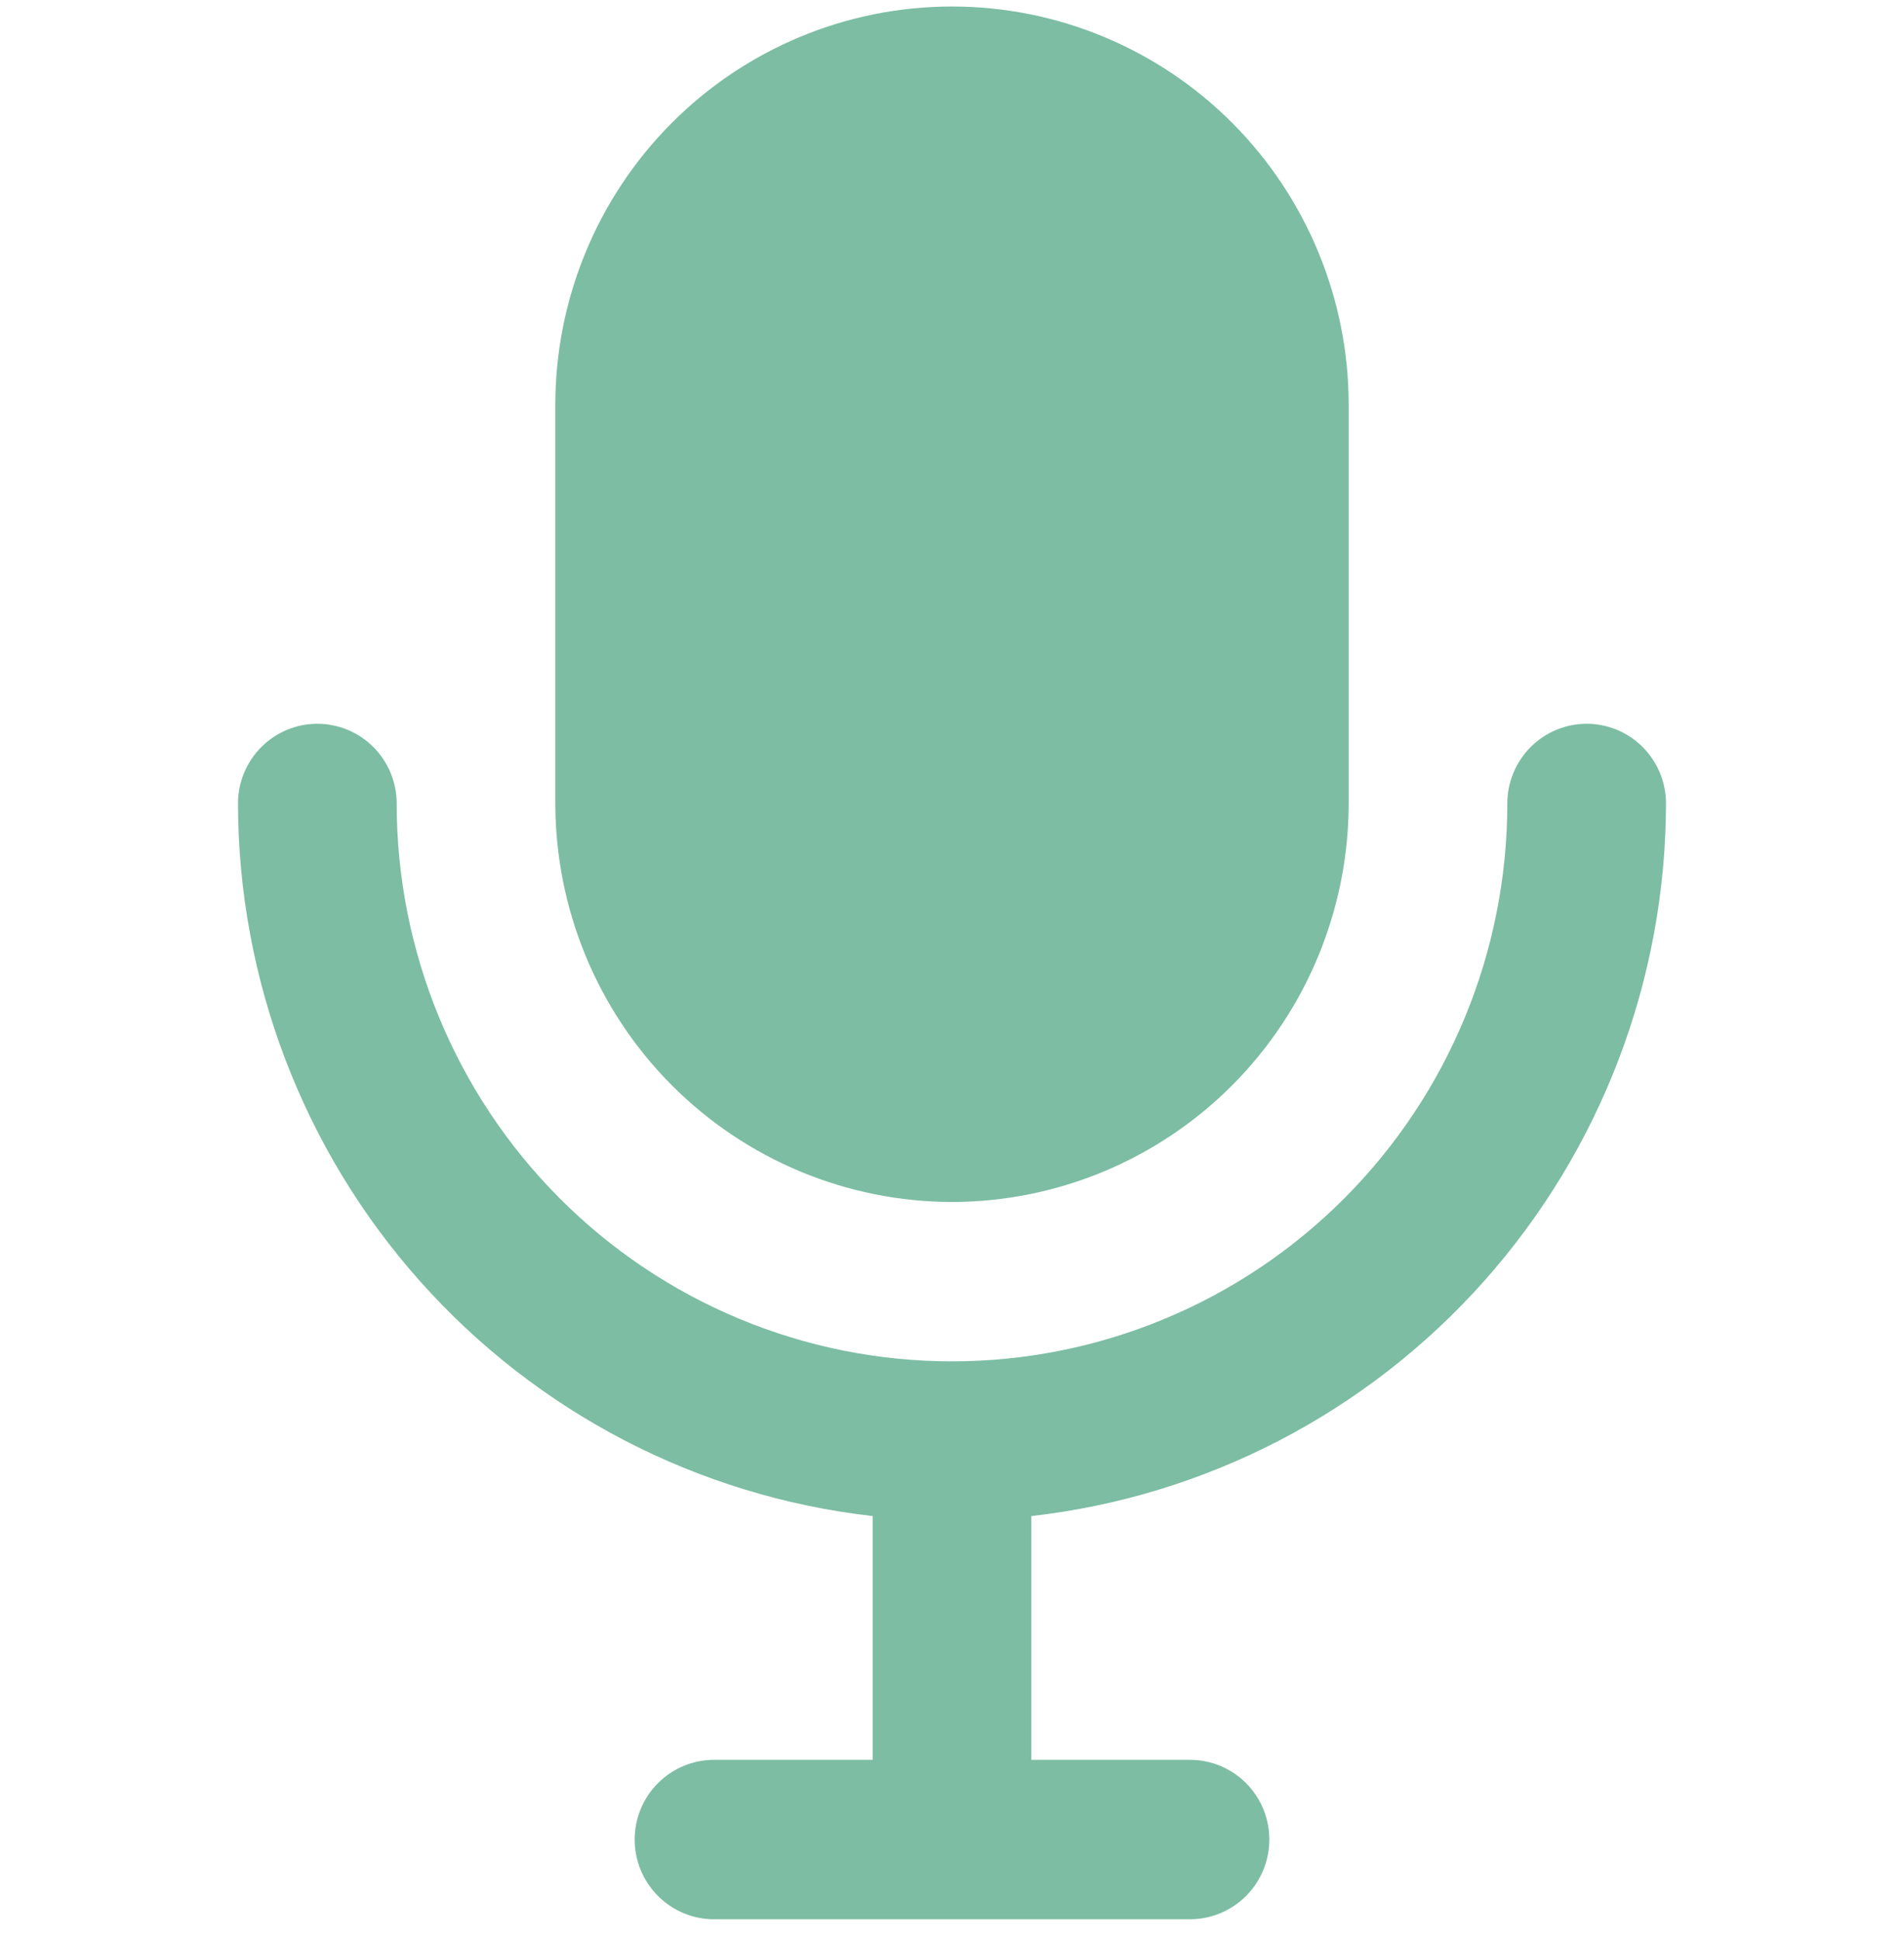 <svg width="53" height="54" viewBox="0 0 53 54" fill="none" xmlns="http://www.w3.org/2000/svg">
<g clip-path="url(#clip0_44:17058)">
<path d="M46.375 22.363C46.375 21.775 46.142 21.211 45.728 20.795C45.314 20.379 44.752 20.145 44.167 20.145C43.581 20.145 43.019 20.379 42.605 20.795C42.191 21.211 41.958 21.775 41.958 22.363C41.958 26.482 40.33 30.431 37.431 33.343C34.532 36.255 30.6 37.891 26.5 37.891C22.4 37.891 18.468 36.255 15.569 33.343C12.67 30.431 11.042 26.482 11.042 22.363C11.042 21.775 10.809 21.211 10.395 20.795C9.981 20.379 9.419 20.145 8.833 20.145C8.248 20.145 7.686 20.379 7.272 20.795C6.858 21.211 6.625 21.775 6.625 22.363C6.632 27.271 8.436 32.005 11.694 35.663C14.952 39.321 19.436 41.647 24.292 42.197V48.982H19.875C19.289 48.982 18.728 49.216 18.314 49.632C17.899 50.048 17.667 50.612 17.667 51.201C17.667 51.789 17.899 52.353 18.314 52.769C18.728 53.185 19.289 53.419 19.875 53.419H33.125C33.711 53.419 34.272 53.185 34.687 52.769C35.101 52.353 35.333 51.789 35.333 51.201C35.333 50.612 35.101 50.048 34.687 49.632C34.272 49.216 33.711 48.982 33.125 48.982H28.708V42.197C33.564 41.647 38.048 39.321 41.306 35.663C44.564 32.005 46.368 27.271 46.375 22.363Z" fill="#7CBDA4"/>
<path d="M26.5 33.455C29.427 33.451 32.234 32.281 34.304 30.202C36.374 28.123 37.538 25.304 37.542 22.363V11.272C37.542 8.33 36.378 5.509 34.308 3.429C32.237 1.349 29.428 0.181 26.5 0.181C23.572 0.181 20.763 1.349 18.692 3.429C16.622 5.509 15.458 8.33 15.458 11.272V22.363C15.462 25.304 16.626 28.123 18.696 30.202C20.766 32.281 23.573 33.451 26.5 33.455Z" fill="#7CBDA4"/>
</g>
<defs>
<clipPath id="clip0_44:17058">
<rect width="53" height="53.238" fill="white" transform="translate(0 0.181)"/>
</clipPath>
</defs>
</svg>
